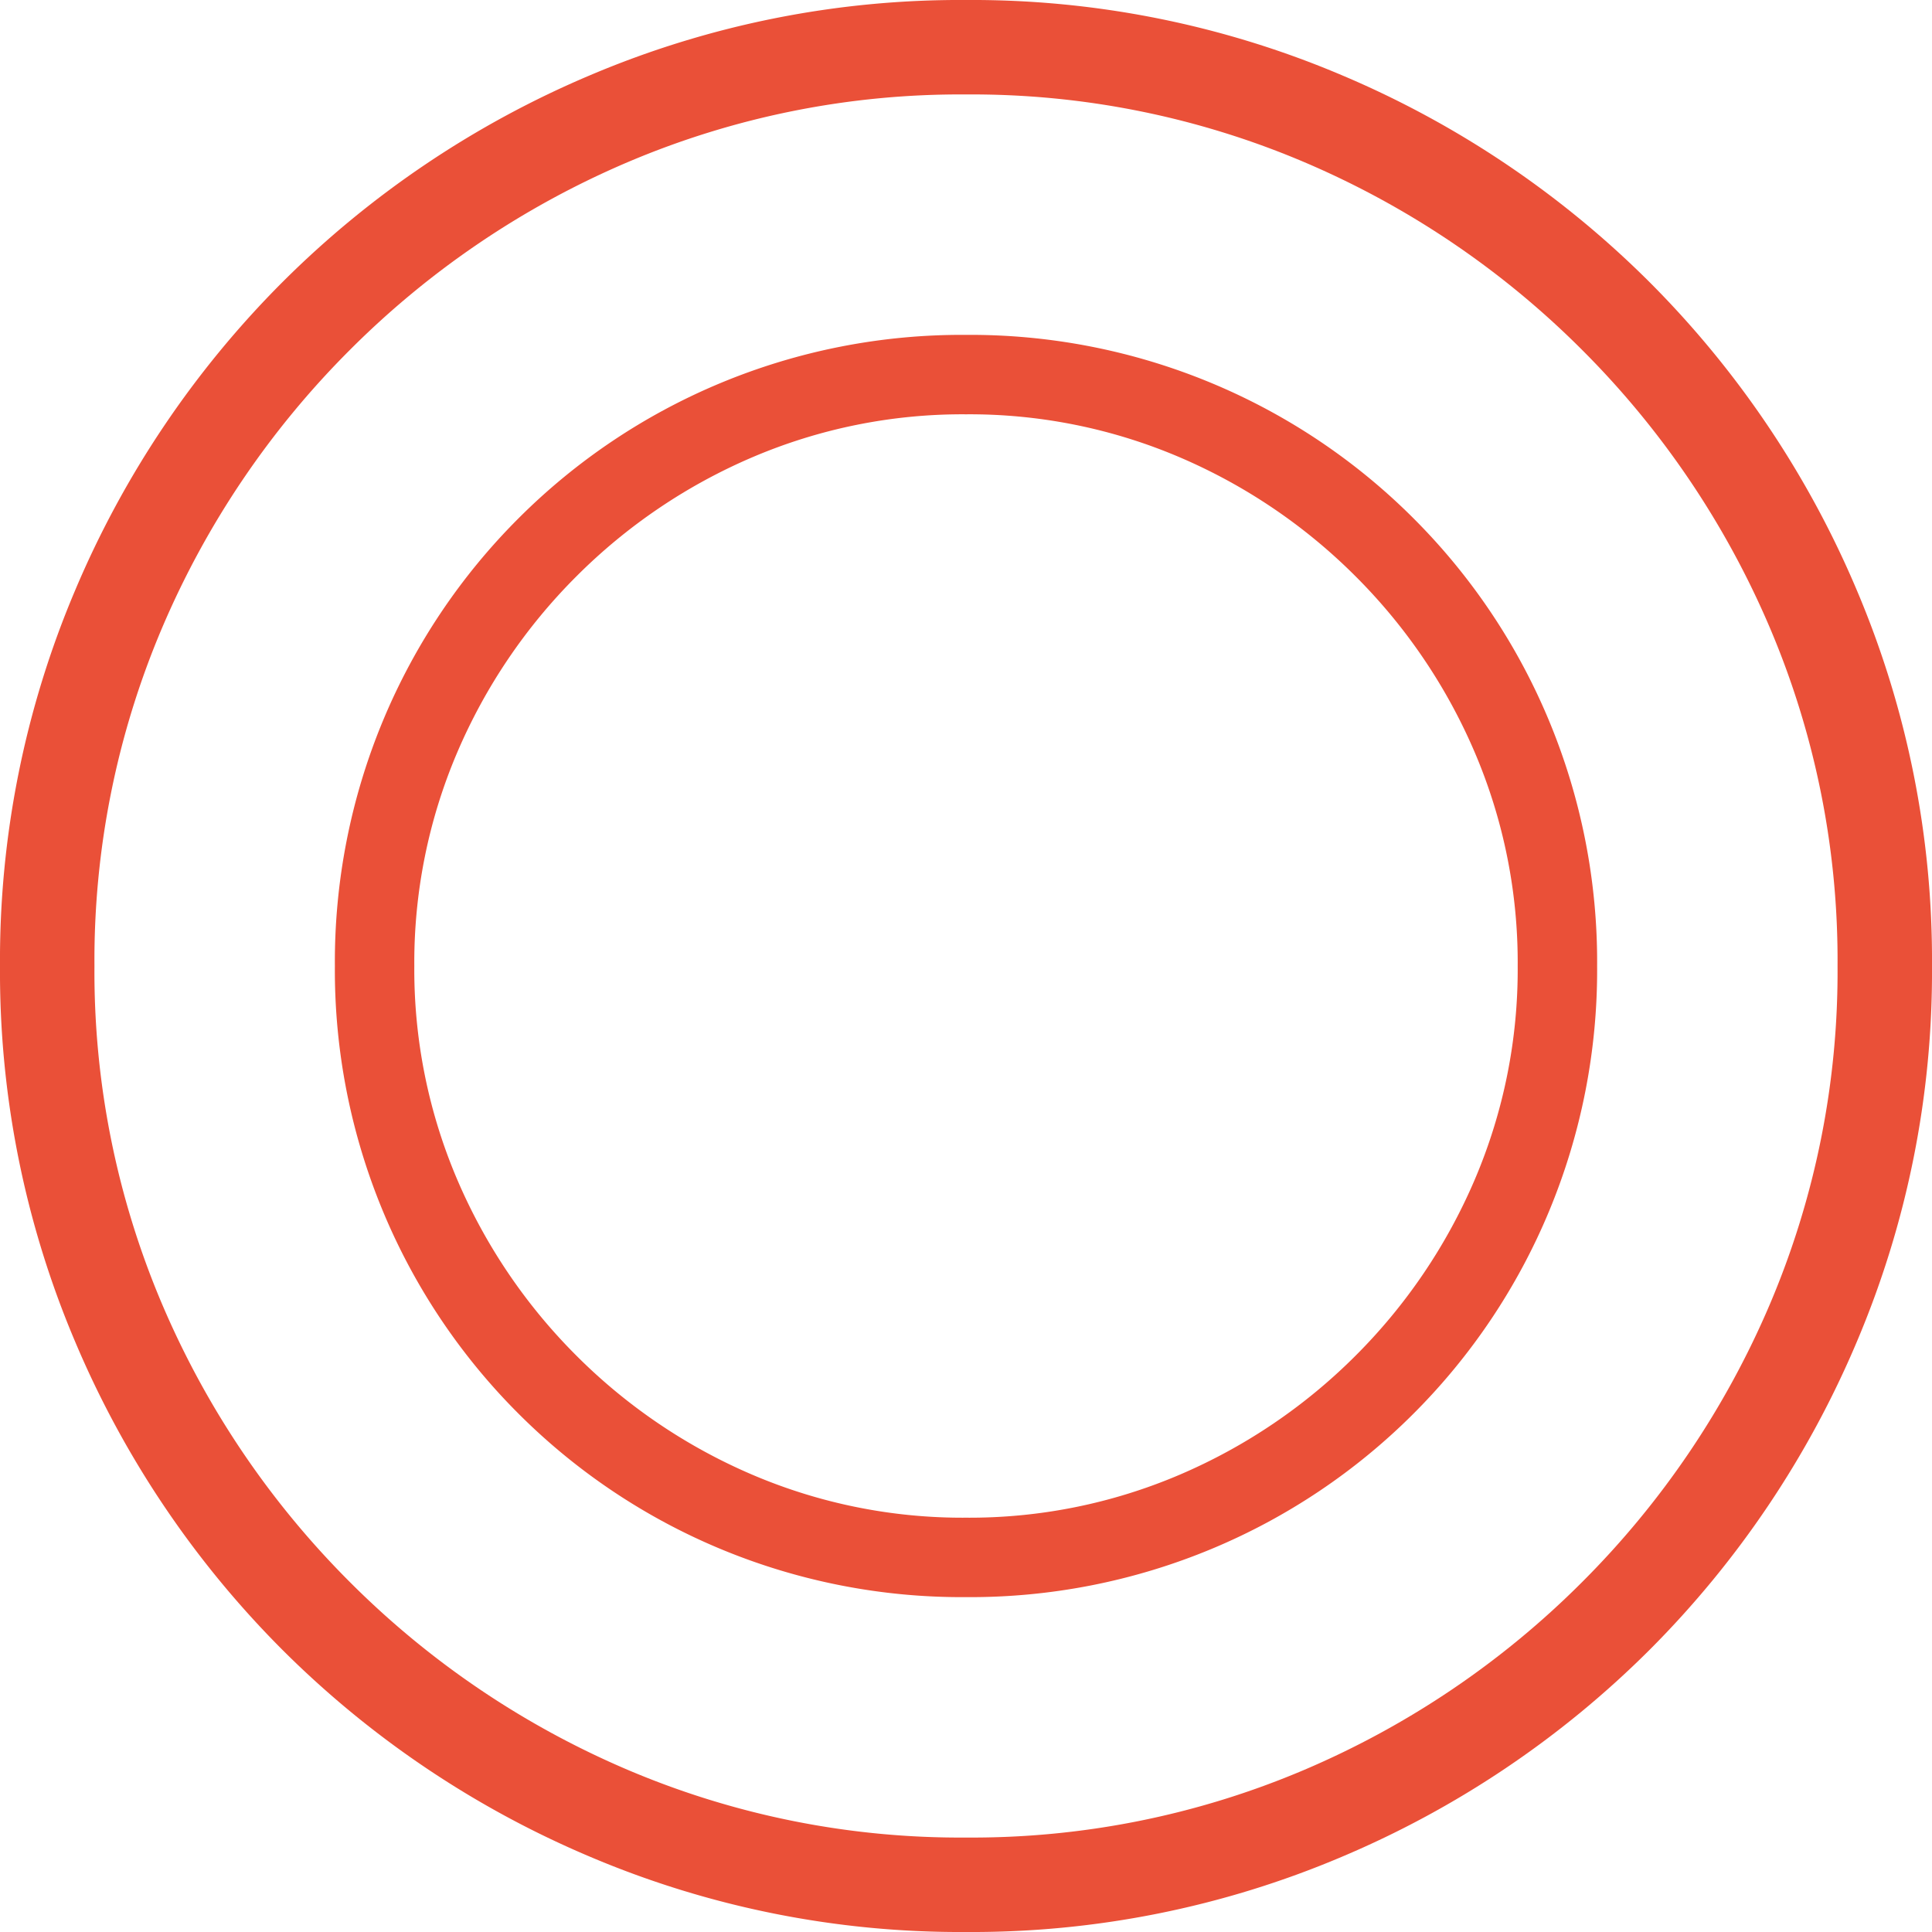 <svg xmlns="http://www.w3.org/2000/svg" width="36" height="36" viewBox="0 0 36 36"><path d="M0-33.2a17.643,17.643,0,0,1,7,1.4,18.057,18.057,0,0,1,5.74,3.86A18.057,18.057,0,0,1,16.6-22.2a17.643,17.643,0,0,1,1.4,7,17.643,17.643,0,0,1-1.4,7,18.057,18.057,0,0,1-3.86,5.74A18.057,18.057,0,0,1,7,1.4,17.643,17.643,0,0,1,0,2.8,17.643,17.643,0,0,1-7,1.4a18.057,18.057,0,0,1-5.74-3.86A18.057,18.057,0,0,1-16.6-8.2a17.643,17.643,0,0,1-1.4-7,17.643,17.643,0,0,1,1.4-7,18.057,18.057,0,0,1,3.86-5.74A18.057,18.057,0,0,1-7-31.8,17.643,17.643,0,0,1,0-33.2Zm0,1.76a15.823,15.823,0,0,0-6.3,1.26,16.382,16.382,0,0,0-5.18,3.5,16.382,16.382,0,0,0-3.5,5.18,15.823,15.823,0,0,0-1.26,6.3,15.823,15.823,0,0,0,1.26,6.3,16.382,16.382,0,0,0,3.5,5.18A16.382,16.382,0,0,0-6.3-.22,15.823,15.823,0,0,0,0,1.04,15.823,15.823,0,0,0,6.3-.22a16.382,16.382,0,0,0,5.18-3.5,16.382,16.382,0,0,0,3.5-5.18,15.823,15.823,0,0,0,1.26-6.3,15.823,15.823,0,0,0-1.26-6.3,16.382,16.382,0,0,0-3.5-5.18,16.382,16.382,0,0,0-5.18-3.5A15.823,15.823,0,0,0,0-31.44Zm0,4.48a11.692,11.692,0,0,1,4.58.9,11.652,11.652,0,0,1,3.76,2.52,11.652,11.652,0,0,1,2.52,3.76,11.693,11.693,0,0,1,.9,4.58,11.693,11.693,0,0,1-.9,4.58A11.652,11.652,0,0,1,8.34-6.86,11.652,11.652,0,0,1,4.58-4.34,11.692,11.692,0,0,1,0-3.44a11.692,11.692,0,0,1-4.58-.9A11.652,11.652,0,0,1-8.34-6.86a11.652,11.652,0,0,1-2.52-3.76,11.692,11.692,0,0,1-.9-4.58,11.692,11.692,0,0,1,.9-4.58,11.652,11.652,0,0,1,2.52-3.76,11.652,11.652,0,0,1,3.76-2.52A11.693,11.693,0,0,1,0-26.96Zm0,1.48a9.965,9.965,0,0,0-3.98.8,10.414,10.414,0,0,0-3.28,2.22,10.414,10.414,0,0,0-2.22,3.28,9.965,9.965,0,0,0-.8,3.98,9.965,9.965,0,0,0,.8,3.98A10.414,10.414,0,0,0-7.26-7.94,10.414,10.414,0,0,0-3.98-5.72,9.965,9.965,0,0,0,0-4.92a9.965,9.965,0,0,0,3.98-.8A10.414,10.414,0,0,0,7.26-7.94a10.414,10.414,0,0,0,2.22-3.28,9.965,9.965,0,0,0,.8-3.98,9.965,9.965,0,0,0-.8-3.98,10.414,10.414,0,0,0-2.22-3.28,10.414,10.414,0,0,0-3.28-2.22A9.965,9.965,0,0,0,0-25.48Z" transform="translate(18 33.2)" fill="#ea5038"/></svg>